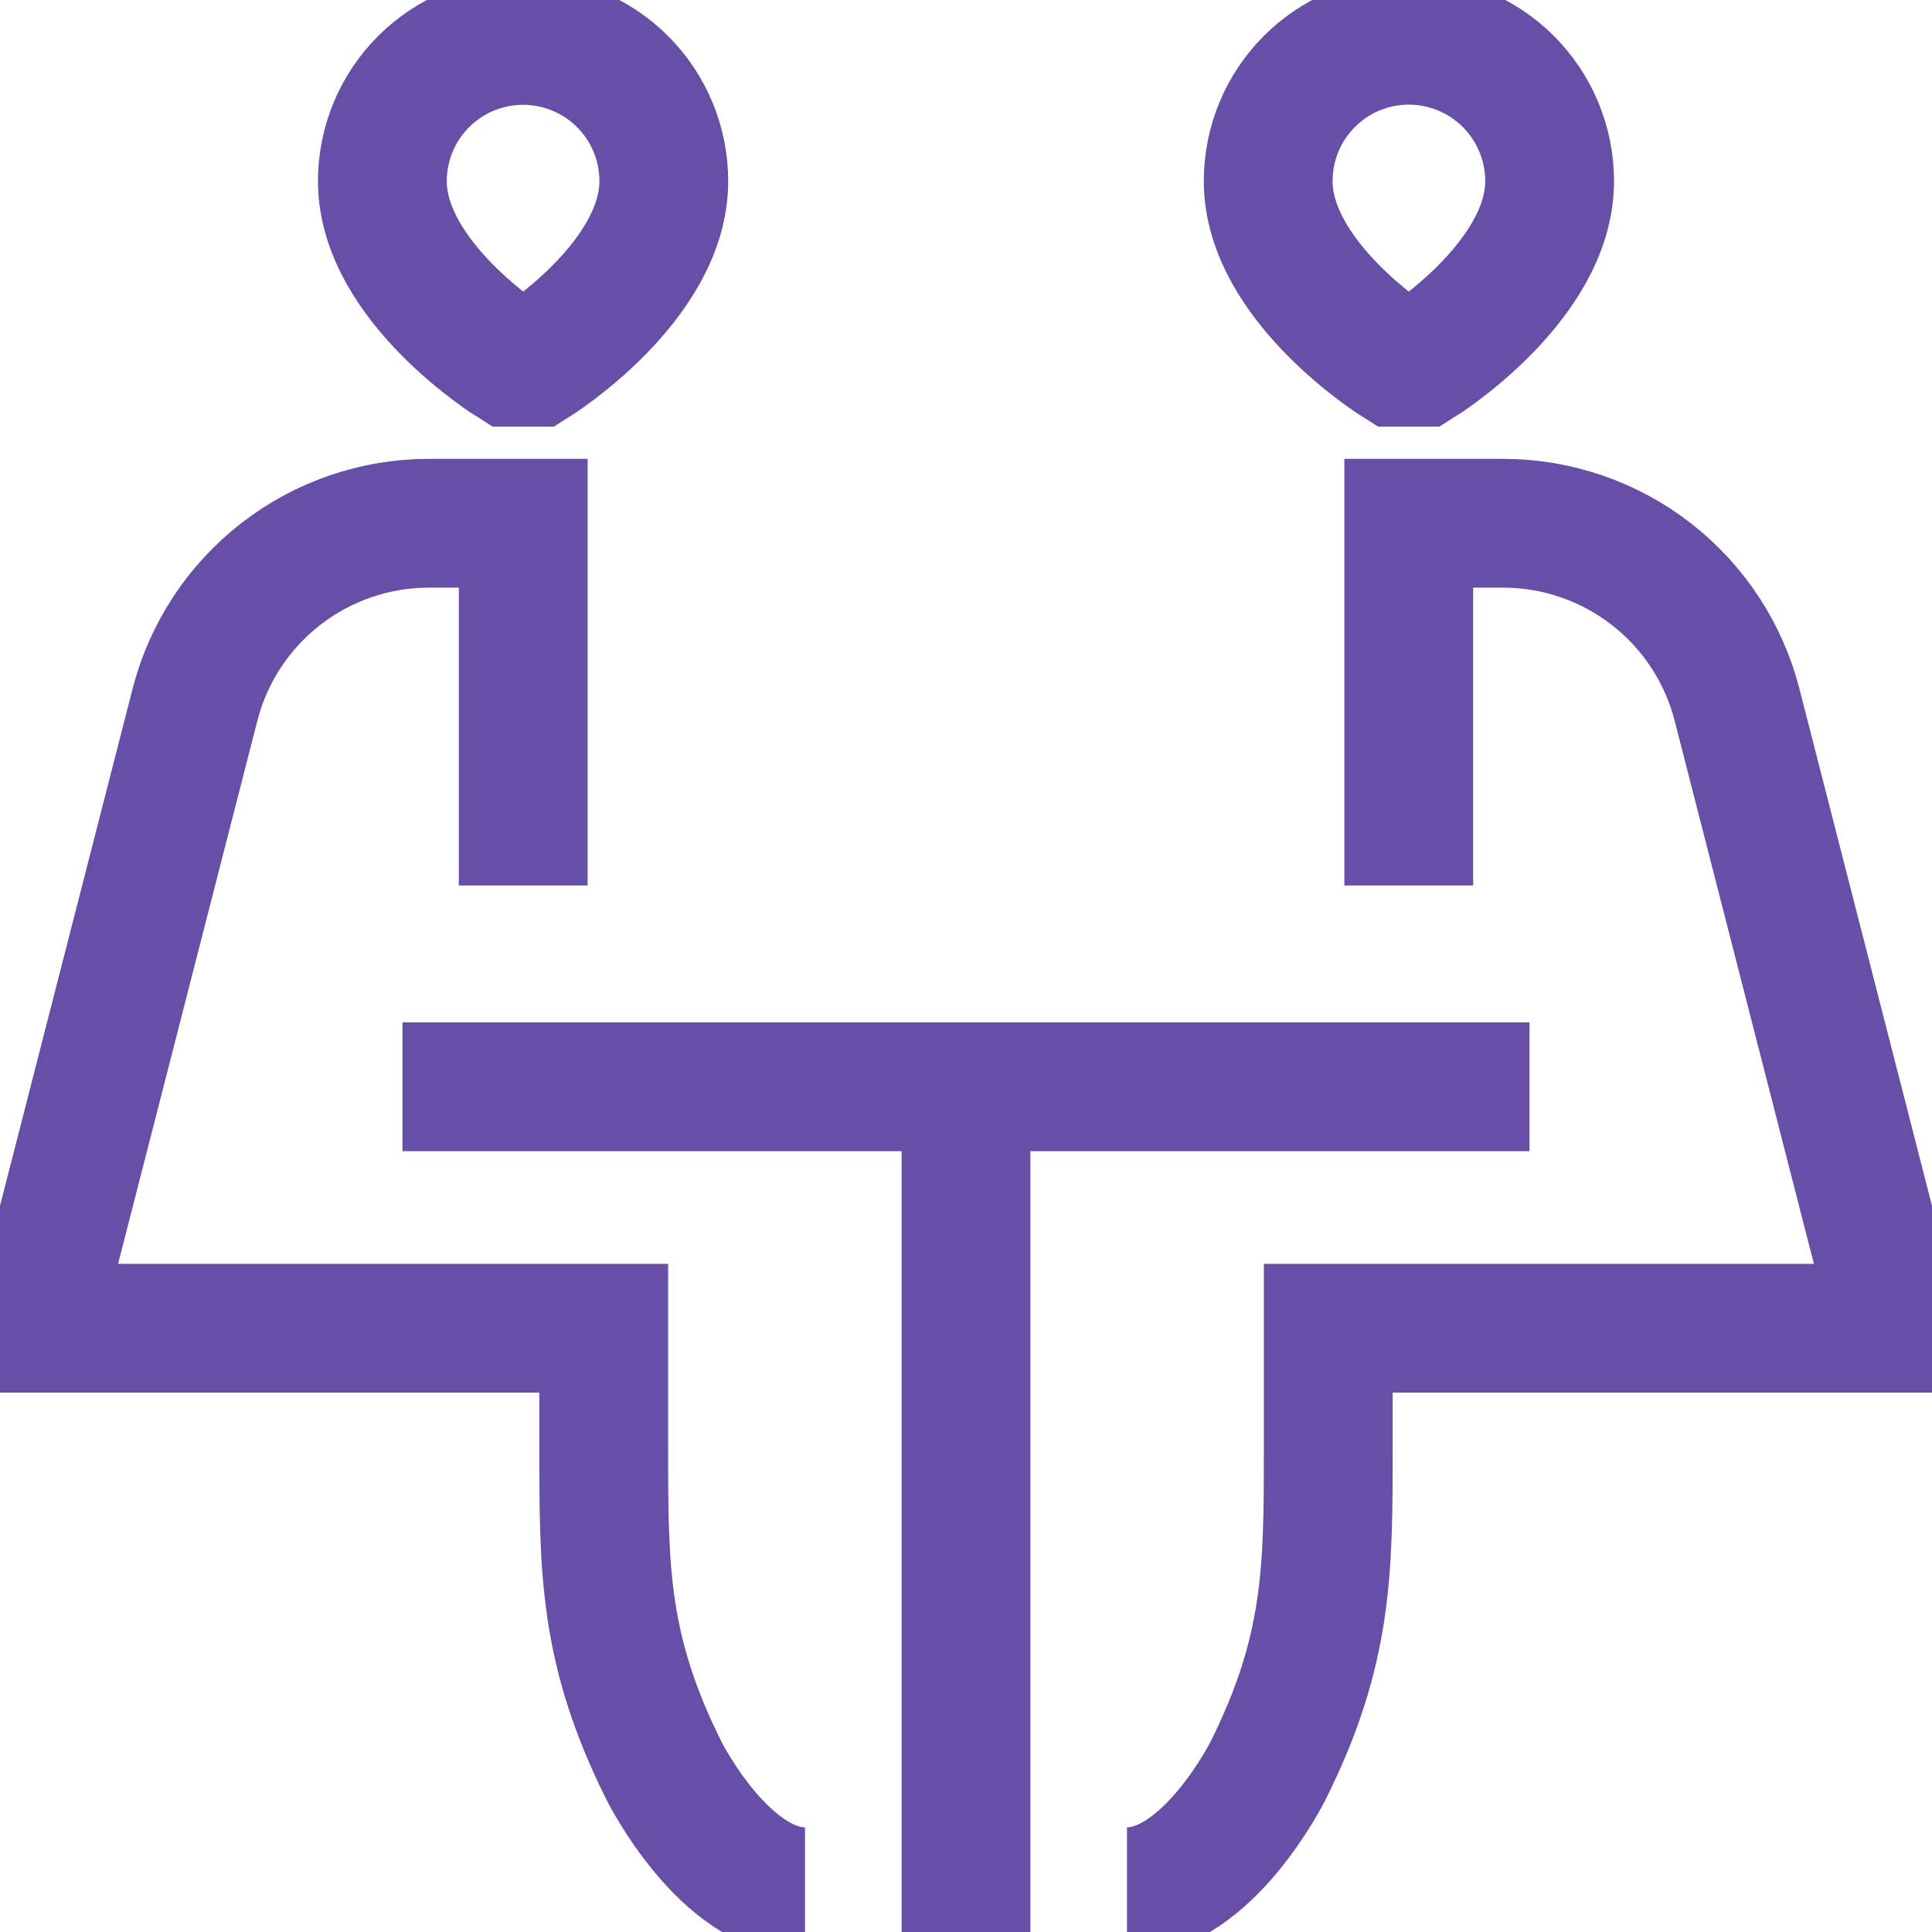 <svg xmlns="http://www.w3.org/2000/svg" width="60" height="60" viewBox="0 0 60 60" fill="none">
  <g clip-path="url(#clip0_1884_328)">
    <path d="M12.5 33.75H47.5M30 33.75V60M16.25 27.5V16.25H13.32C11.655 16.25 10.037 16.804 8.722 17.825C7.407 18.845 6.468 20.275 6.055 21.887L1.25 40.625V41.25H18.75V45C18.75 48.75 18.75 51.25 20.625 55C20.625 55 22.5 58.75 25 58.75M43.75 27.5V16.25H46.68C48.345 16.25 49.962 16.804 51.278 17.825C52.593 18.845 53.532 20.275 53.945 21.887L58.75 40.625V41.25H41.25V45C41.25 48.75 41.25 51.25 39.375 55C39.375 55 37.5 58.75 35 58.75M15.875 11.25C15.875 11.25 11.875 8.75 11.875 5.625C11.875 4.466 12.335 3.354 13.155 2.535C13.975 1.715 15.086 1.255 16.245 1.255C17.404 1.255 18.515 1.715 19.335 2.535C20.155 3.354 20.615 4.466 20.615 5.625C20.615 8.75 16.625 11.25 16.625 11.25H15.875ZM44.125 11.25C44.125 11.25 48.125 8.75 48.125 5.625C48.125 4.465 47.664 3.352 46.844 2.531C46.023 1.711 44.91 1.25 43.75 1.25C41.335 1.25 39.385 3.21 39.385 5.625C39.385 8.75 43.375 11.25 43.375 11.25H44.125Z" stroke="#674EA7" stroke-width="4"/>
  </g>
  <defs>
    <clipPath id="clip0_1884_328">
      <rect width="60" height="60" fill="white"/>
    </clipPath>
  </defs>
</svg>